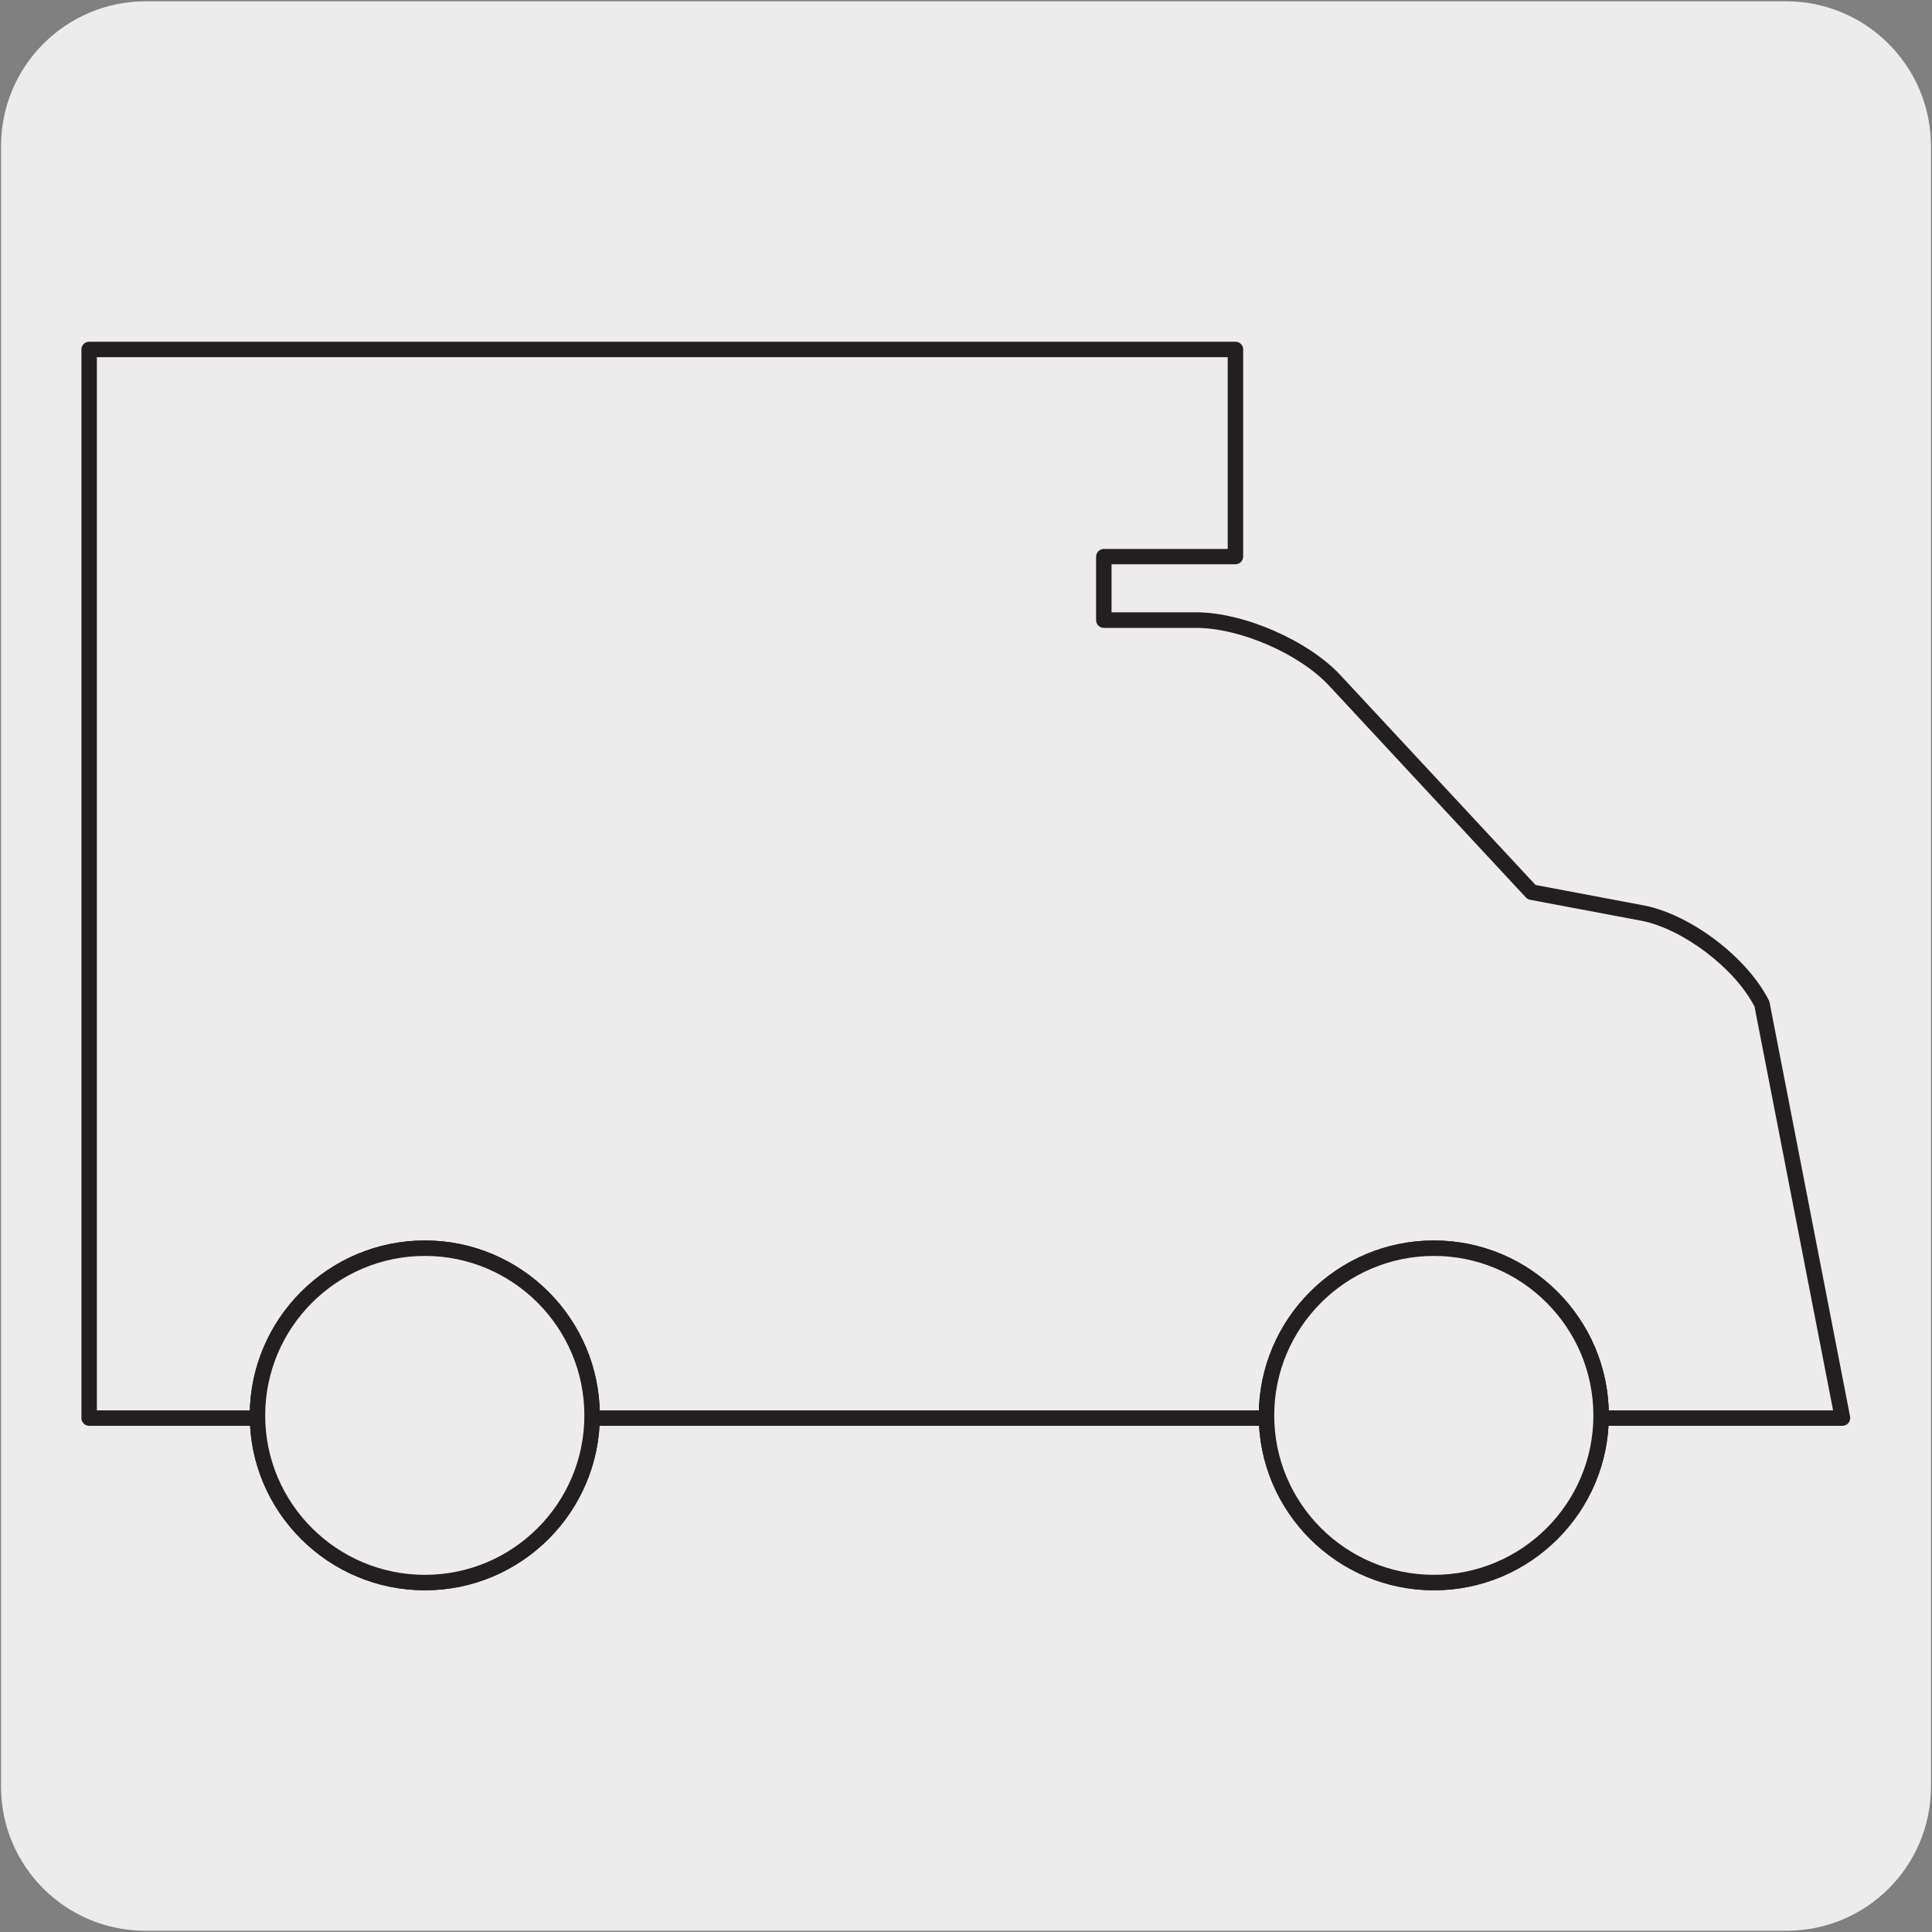 <svg enable-background="new 0 0 150 150" viewBox="0 0 150 150" xmlns="http://www.w3.org/2000/svg"><rect x="0" y="0" width="150" height="150" fill="#808080" stroke="none"/><path d="m11.32.1h127.31c6.21-.02 11.27 5 11.29 11.21v.03 127.37c0 6.18-5.01 11.19-11.19 11.19h-127.46c-6.18 0-11.19-5.01-11.19-11.19v-127.37c0-6.21 5.04-11.24 11.24-11.24z" fill="#edecec"/><path d="m143.05 110.7h-136.13c-.33 0-.6-.27-.6-.6v-82.97c0-.33.27-.6.6-.6h89c.33 0 .6.27.6.6v16.08c0 .33-.27.6-.6.6h-9.62v3.73h6.57c3.69 0 8.73 2.2 11.23 4.91l15.12 16.26 8.53 1.61c3.63.76 7.93 4.06 9.59 7.36.02.05.04.1.05.15l6.25 32.15c.03.18-.01.36-.13.5-.11.14-.28.22-.46.22zm-135.53-1.2h134.8l-6.1-31.35c-1.52-2.95-5.48-5.98-8.71-6.65l-8.71-1.64c-.13-.02-.24-.09-.33-.18l-15.25-16.41c-2.3-2.5-6.95-4.52-10.35-4.52h-7.17c-.33 0-.6-.27-.6-.6v-4.93c0-.33.27-.6.6-.6h9.62v-14.89h-87.8z" fill="#231f20"/><path d="m32.99 123.47c-7.5 0-13.6-6.09-13.6-13.57 0-7.5 6.1-13.59 13.6-13.59 7.49 0 13.58 6.1 13.58 13.59 0 7.48-6.09 13.57-13.58 13.57zm0-25.96c-6.84 0-12.4 5.56-12.4 12.39 0 6.82 5.56 12.37 12.4 12.37 6.83 0 12.38-5.55 12.38-12.37 0-6.83-5.55-12.39-12.38-12.39z" fill="#231f20"/><path d="m32.99 96.91c-7.17 0-13 5.82-13 12.99 0 7.16 5.83 12.97 13 12.97s12.98-5.81 12.98-12.97c0-7.17-5.81-12.99-12.98-12.99" fill="#edecec"/><path d="m32.99 123.47c-7.5 0-13.6-6.09-13.6-13.57 0-7.5 6.1-13.59 13.6-13.59 7.49 0 13.58 6.1 13.58 13.59 0 7.48-6.09 13.57-13.58 13.57zm0-25.96c-6.84 0-12.4 5.56-12.4 12.39 0 6.82 5.56 12.37 12.4 12.37 6.83 0 12.38-5.55 12.38-12.37 0-6.83-5.55-12.39-12.38-12.39z" fill="#231f20"/><path d="m111.33 123.47c-7.5 0-13.6-6.09-13.6-13.57 0-7.5 6.1-13.59 13.6-13.59 7.49 0 13.58 6.1 13.58 13.59 0 7.48-6.09 13.57-13.58 13.57zm0-25.96c-6.84 0-12.4 5.56-12.4 12.39 0 6.82 5.56 12.37 12.4 12.37 6.83 0 12.38-5.55 12.38-12.37 0-6.83-5.55-12.39-12.38-12.39z" fill="#231f20"/><path d="m111.33 96.91c-7.17 0-13 5.82-13 12.99 0 7.16 5.83 12.97 13 12.97s12.98-5.81 12.98-12.97c0-7.17-5.81-12.99-12.98-12.99" fill="#edecec"/><path d="m111.33 123.47c-7.5 0-13.6-6.09-13.6-13.57 0-7.5 6.1-13.59 13.6-13.59 7.49 0 13.58 6.1 13.58 13.59 0 7.48-6.09 13.57-13.58 13.57zm0-25.96c-6.84 0-12.4 5.56-12.4 12.39 0 6.82 5.56 12.37 12.4 12.37 6.83 0 12.38-5.55 12.38-12.37 0-6.83-5.55-12.39-12.38-12.39z" fill="#231f20"/></svg>